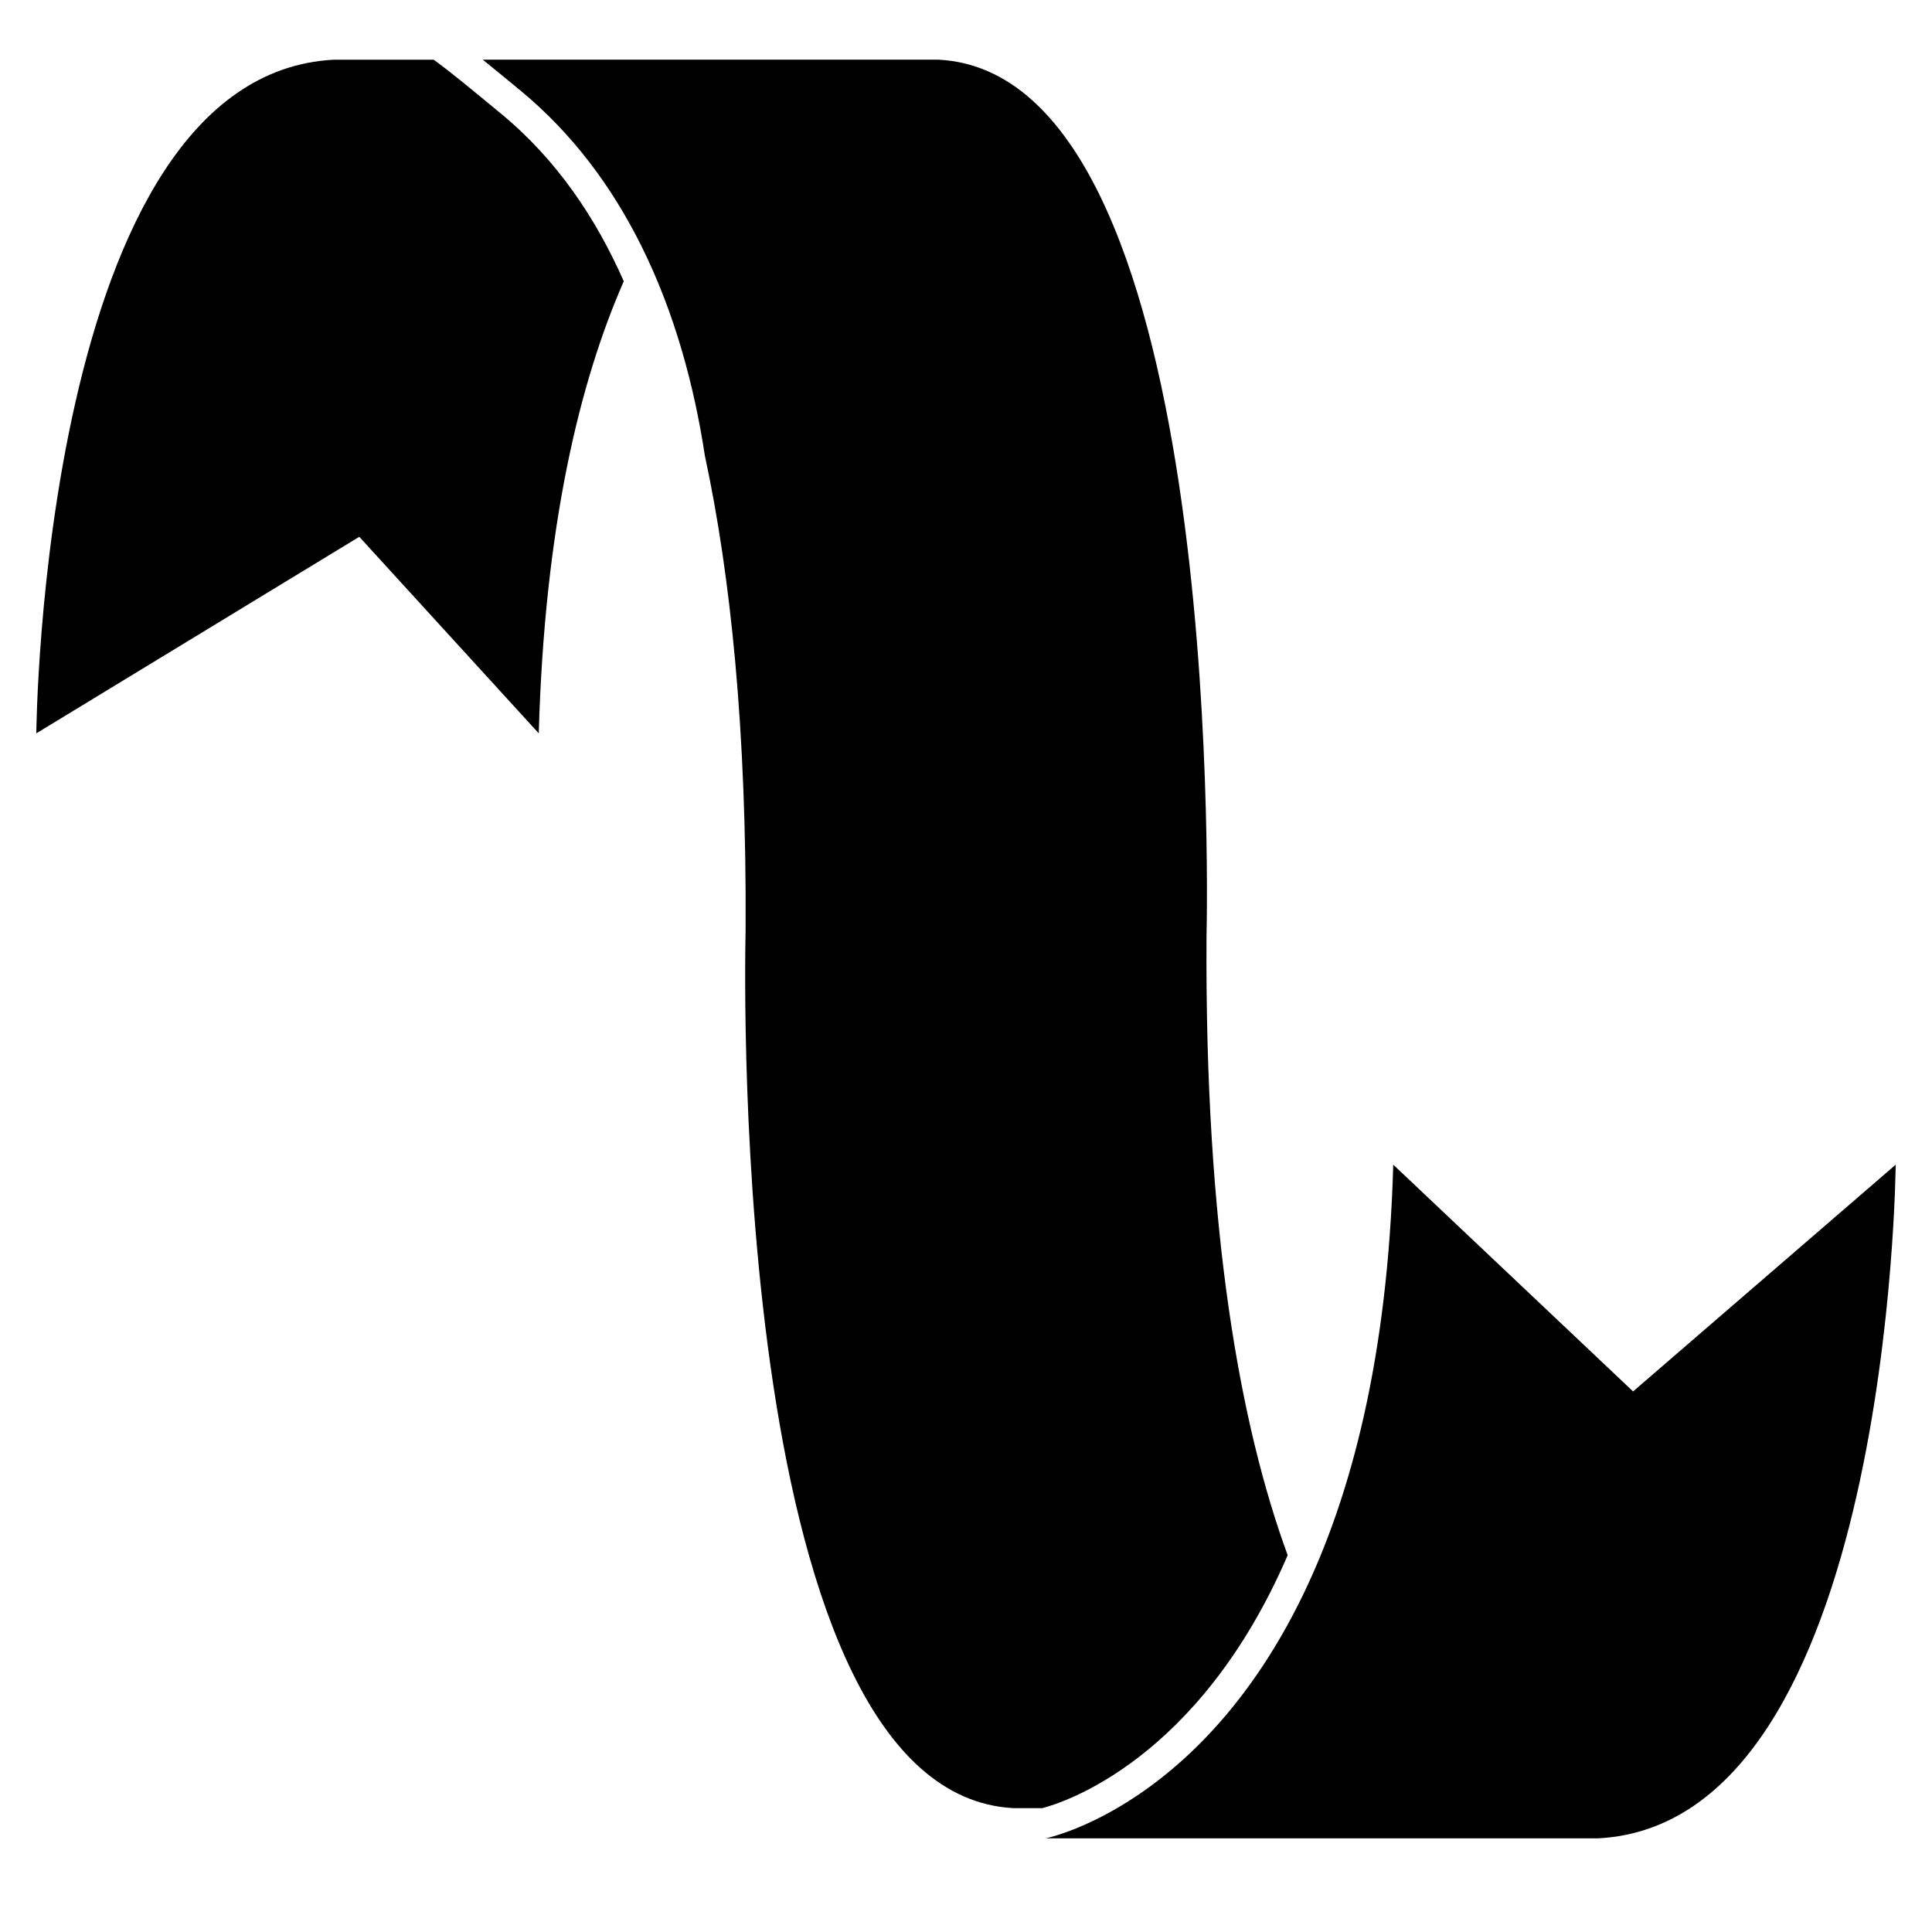 <?xml version="1.0" encoding="iso-8859-1"?>
<!-- Generator: Adobe Illustrator 17.0.0, SVG Export Plug-In . SVG Version: 6.00 Build 0)  -->
<!DOCTYPE svg PUBLIC "-//W3C//DTD SVG 1.1//EN" "http://www.w3.org/Graphics/SVG/1.1/DTD/svg11.dtd">
<svg version="1.1" id="Capa_1" xmlns="http://www.w3.org/2000/svg" xmlns:xlink="http://www.w3.org/1999/xlink" x="0px" y="0px"
	 width="64px" height="64px" viewBox="0 0 64 64" style="enable-background:new 0 0 64 64;" xml:space="preserve">
<path d="M33.572,59.897h0.954c0.621-0.158,5.18-1.546,8.13-8.378c-1.566-4.275-2.746-10.731-2.689-20.476
	c0.041-1.844,0.473-28.574-8.873-29.066h-3.736H15.992c0.373,0.301,0.779,0.636,1.234,1.01c1.763,1.453,3.058,3.233,4.007,5.134
	c1.134,2.271,1.772,4.712,2.117,6.975c0.847,3.943,1.388,9.066,1.349,15.733C24.658,32.675,24.225,59.405,33.572,59.897z"/>
<path d="M17.847,24.293c0.193-6.88,1.361-11.659,2.816-14.975c-0.914-2.078-2.217-4.031-4.076-5.561
	c-0.915-0.753-1.617-1.342-2.22-1.779h-3.313c-9.681,0.51-9.851,22.315-9.851,22.315l10.699-6.511L17.847,24.293z"/>
<path d="M46.153,38.581c-0.179,6.385-1.399,10.959-2.981,14.235c-1.925,3.986-4.383,6.043-6.168,7.081c-1.383,0.804-2.362,1-2.362,1
	h18.304c9.681-0.51,9.851-22.315,9.851-22.315l-8.699,7.511L46.153,38.581z"/>
</svg>
